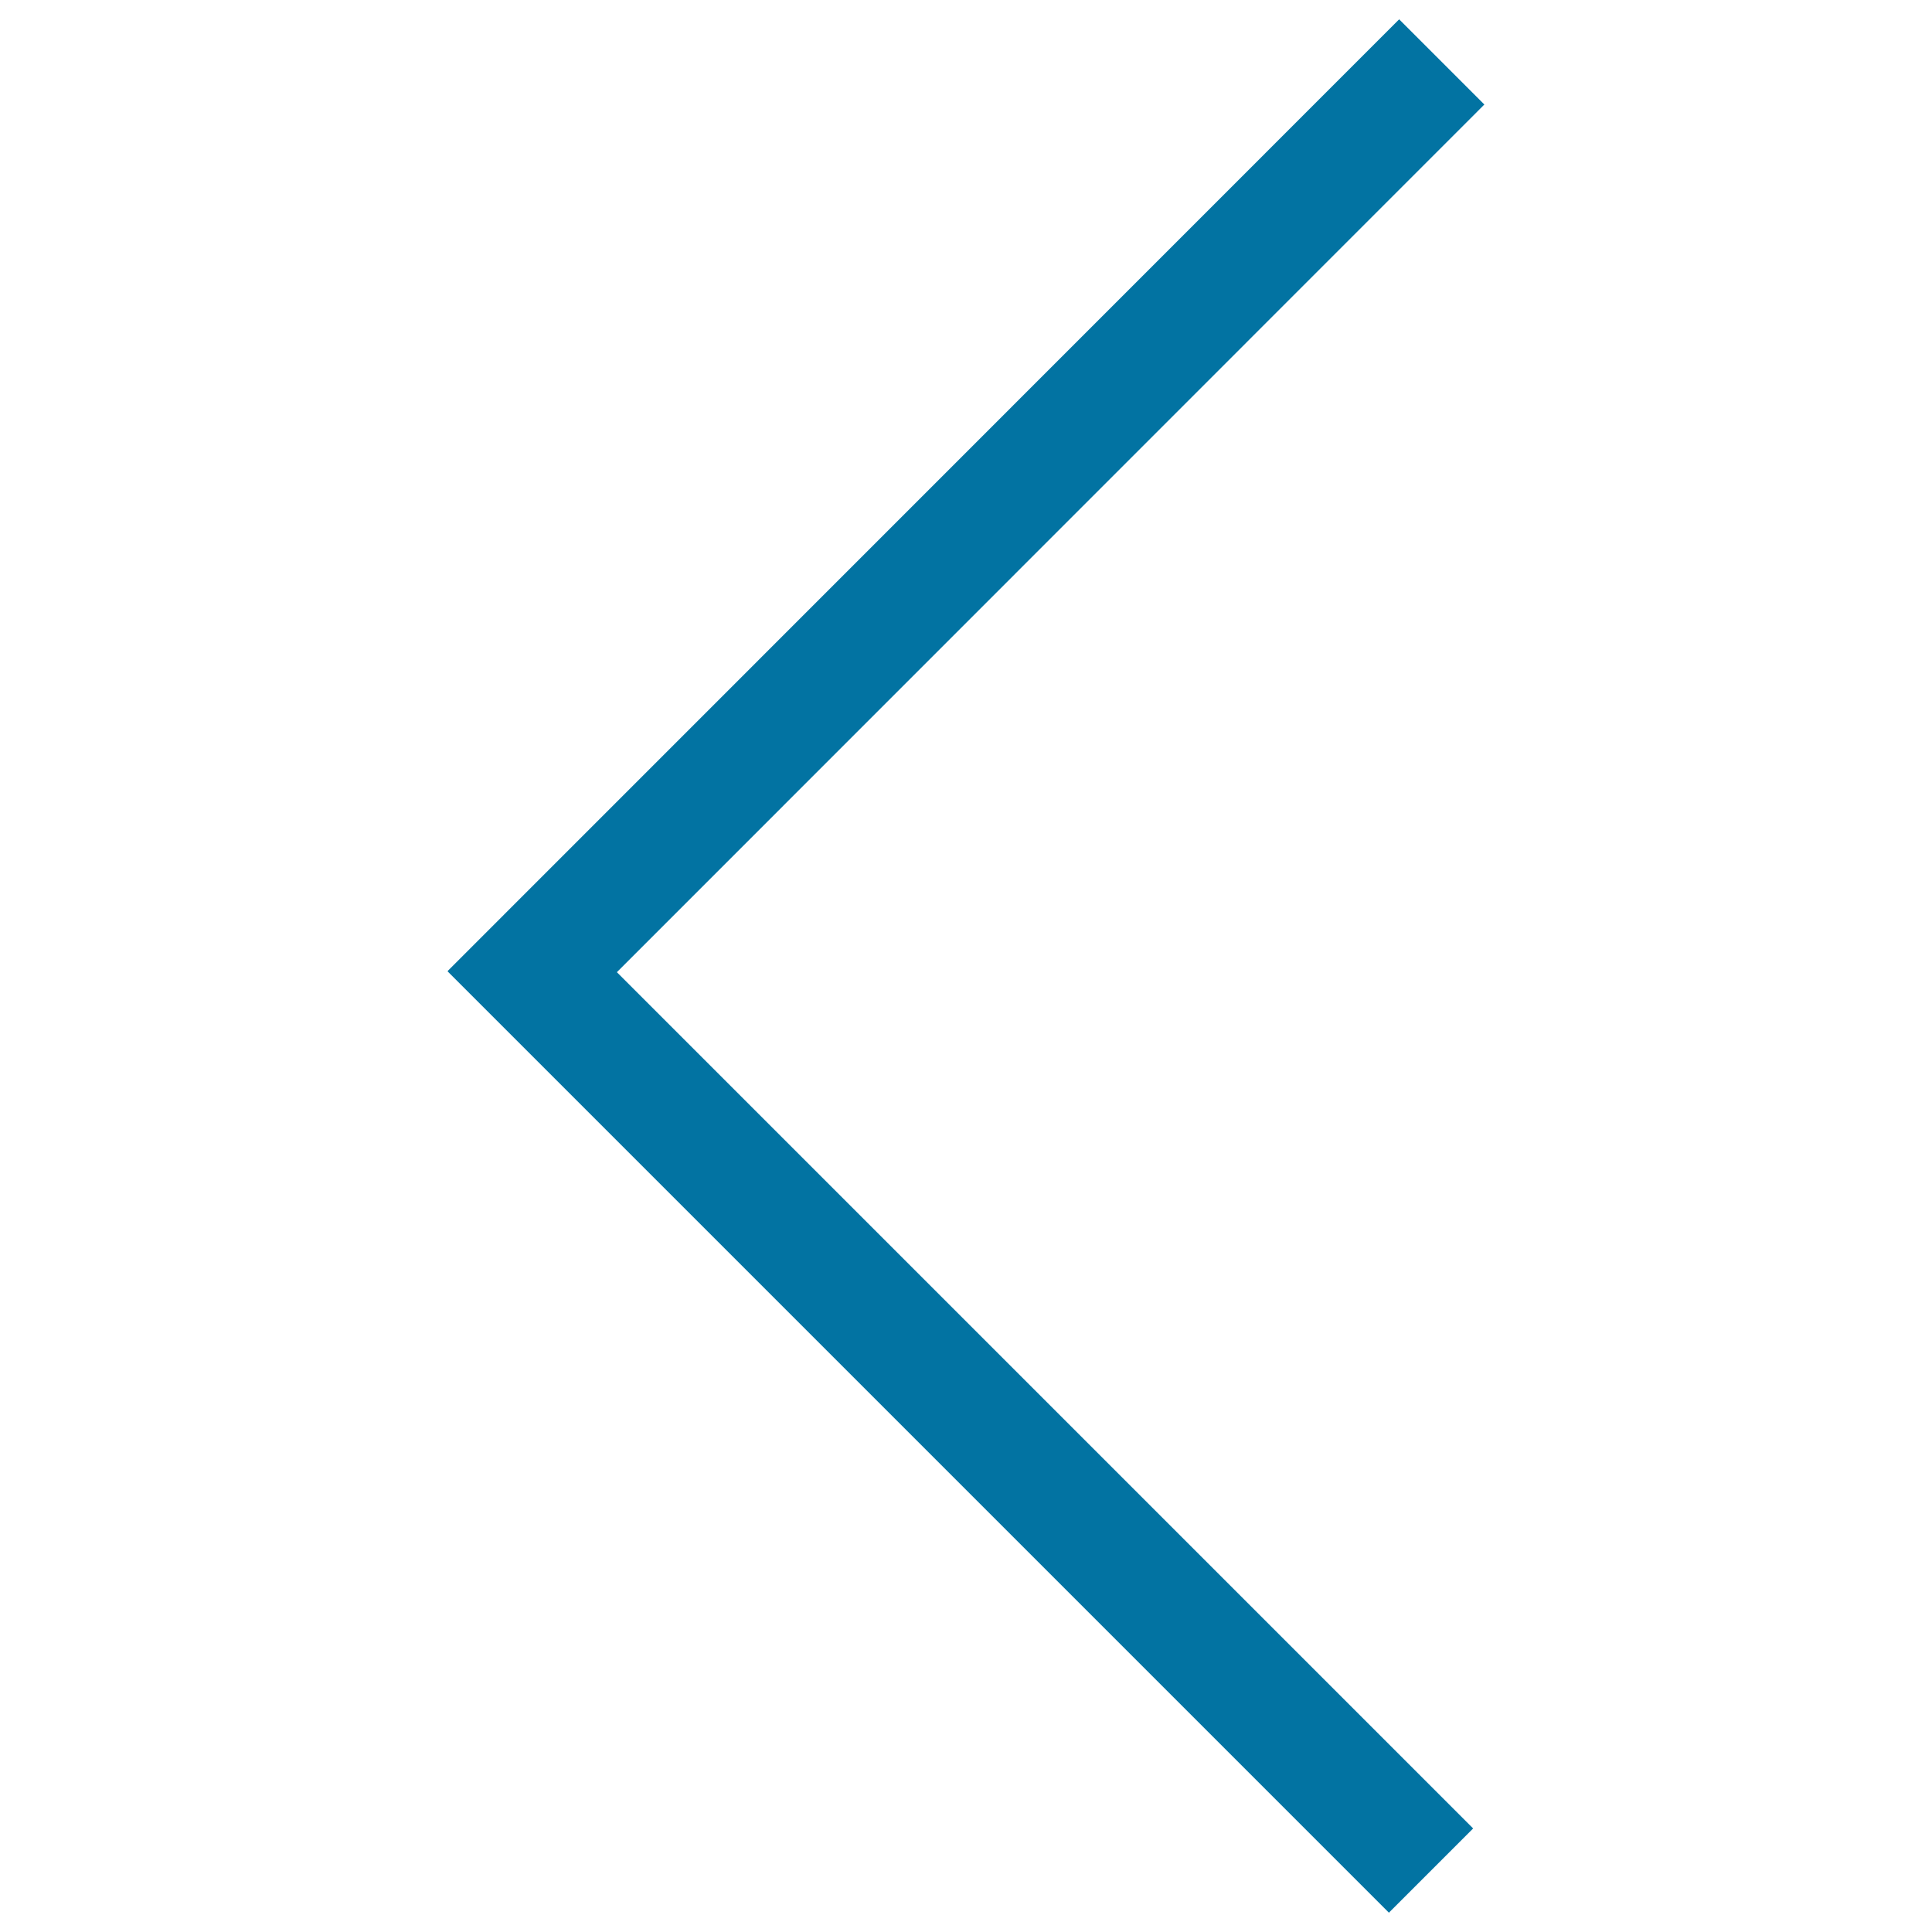 <svg xmlns="http://www.w3.org/2000/svg" viewBox="0 0 1000 1000" style="fill:#0273a2">
<title>Back  SVG icon</title>
<path d="M768.3,54.1L724.2,10L231.7,502.6l0.1,0.1l-0.1,0.1L718.9,990l43.6-43.6L319.3,503.2L768.3,54.1z"/>
</svg>